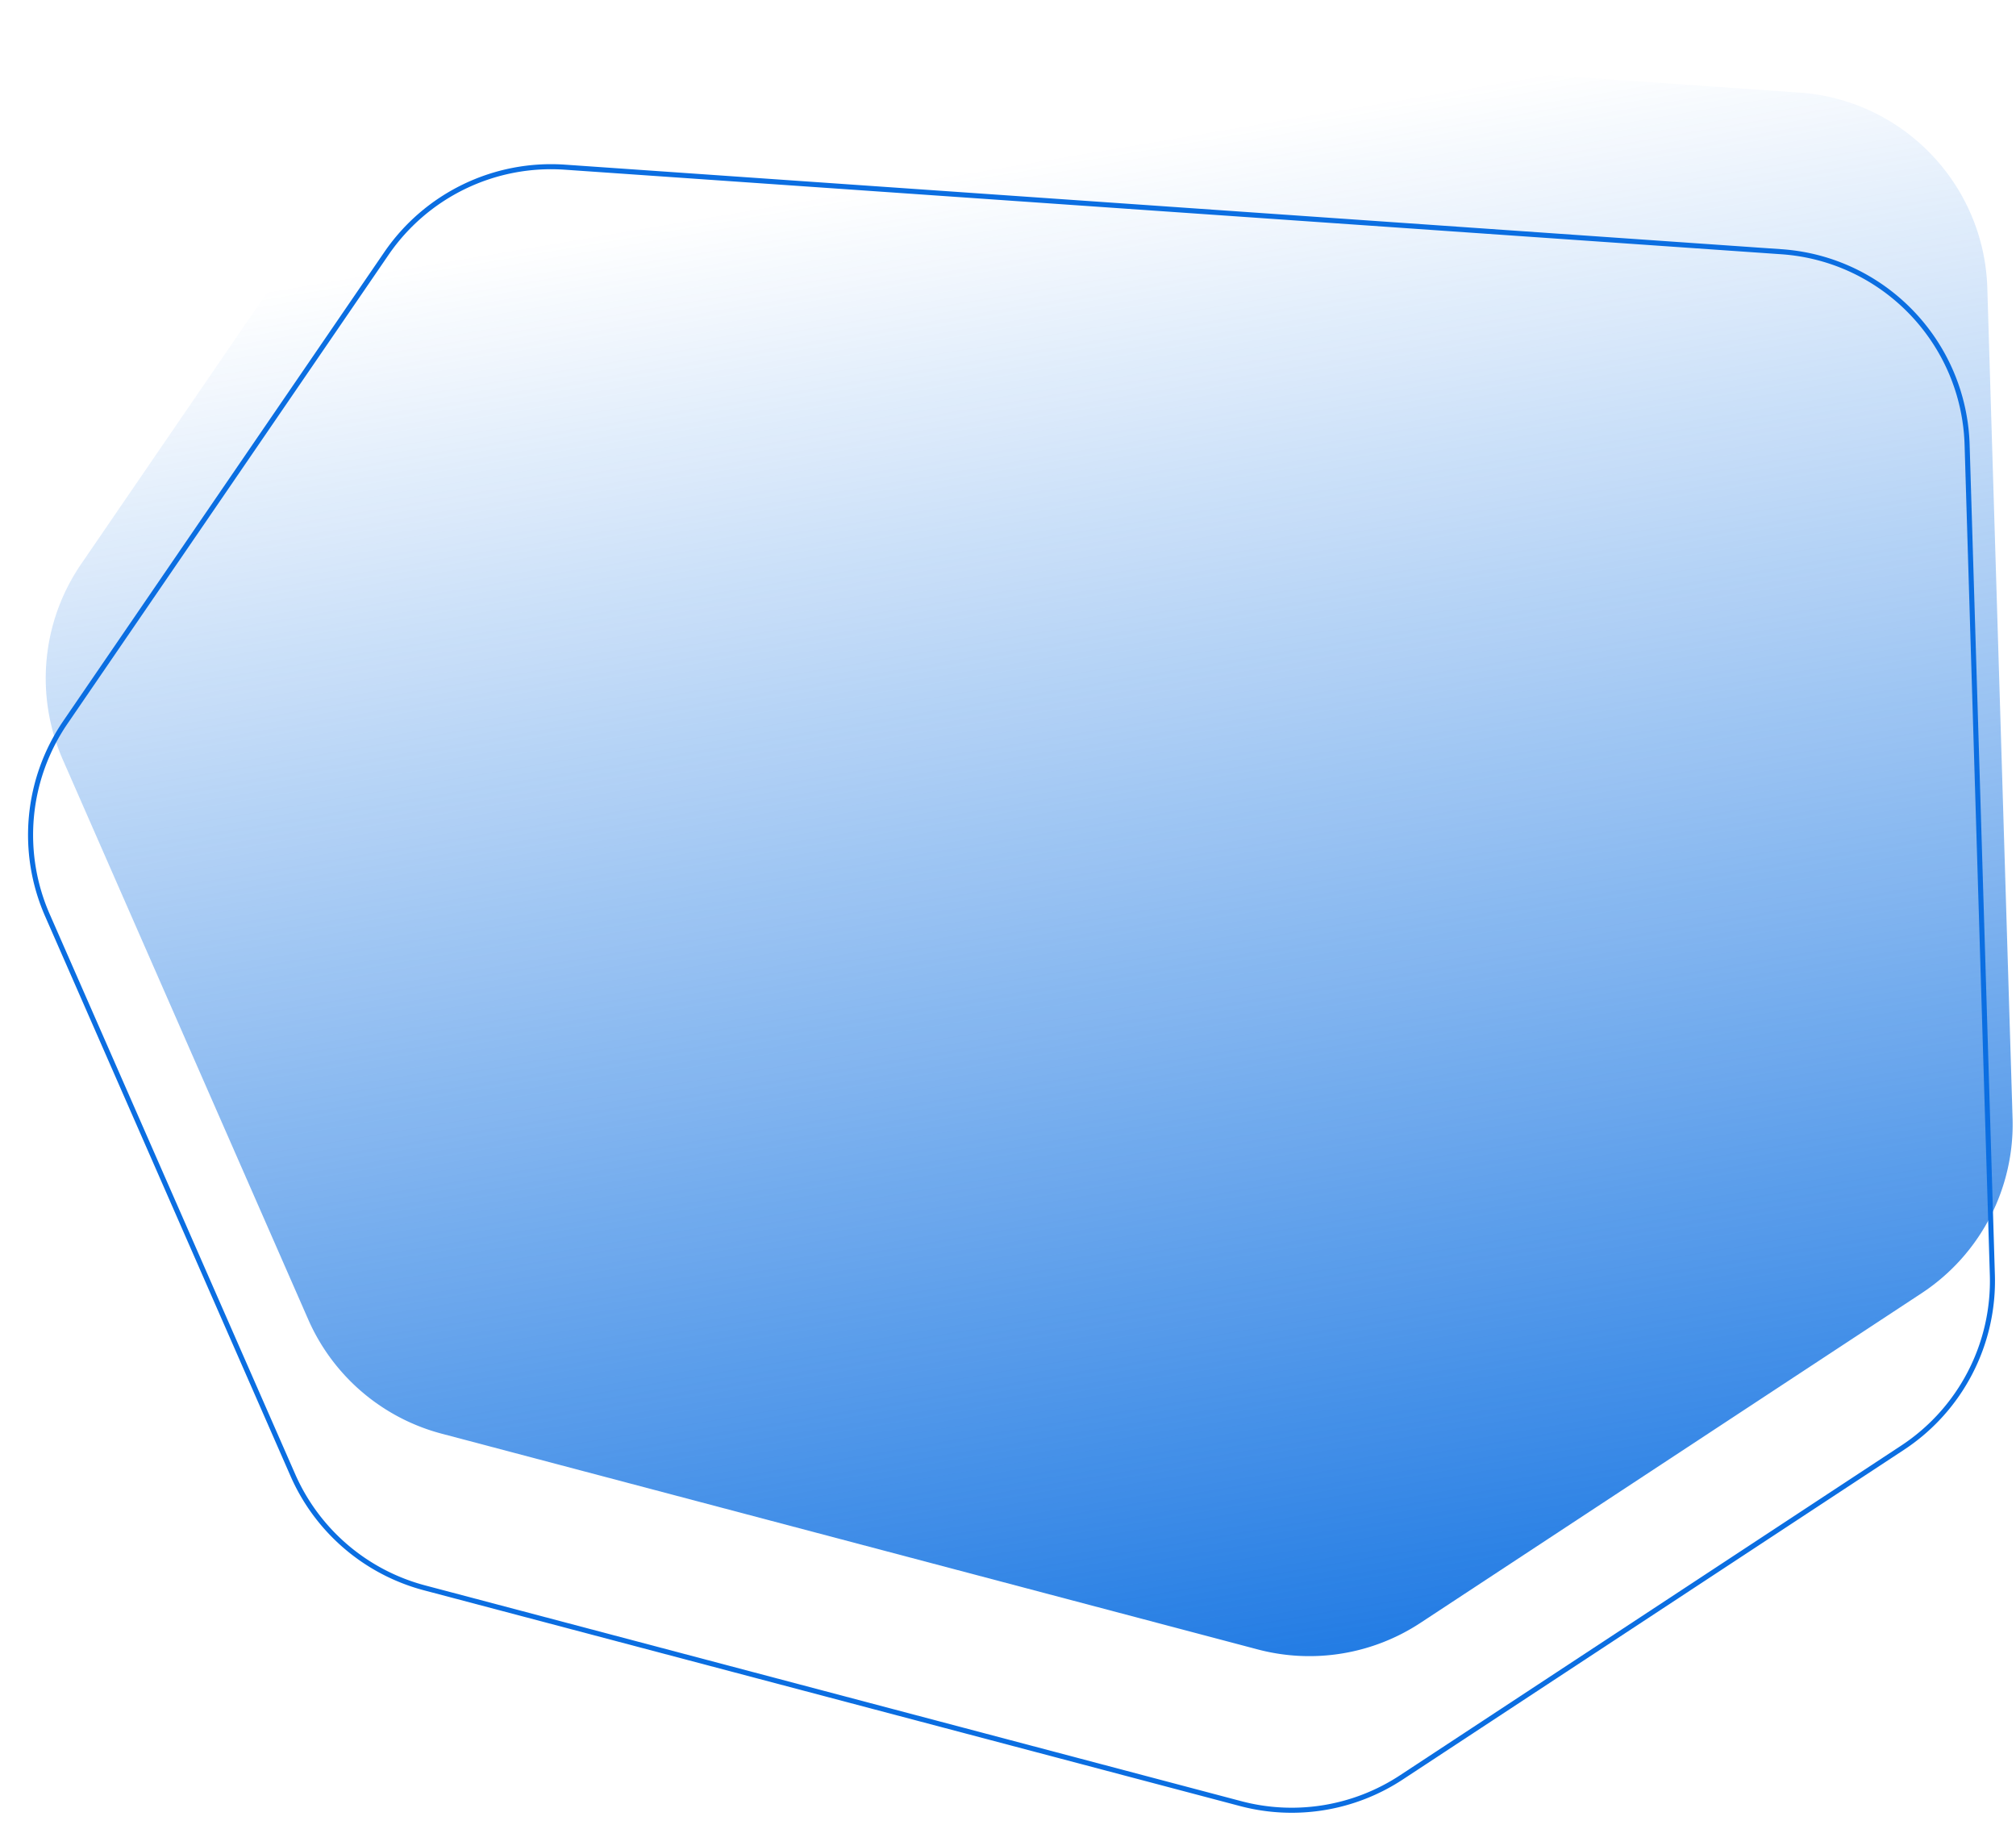 <svg width="798" height="724" fill="none" xmlns="http://www.w3.org/2000/svg"><path d="M223.612 66.172 705.163 99.64c40.485 2.813 72.252 35.844 73.486 76.408l9.992 328.581a79 79 0 0 1-35.549 68.403L554.71 703.524a79 79 0 0 1-63.605 10.375l-323.027-85.393a78.999 78.999 0 0 1-52.162-44.657L18.749 362.212a79.002 79.002 0 0 1 7.17-76.356l127.034-185.509a79 79 0 0 1 70.659-34.175z" stroke="#0B6EE1" stroke-width="2"/><path d="M796.641 442.599a80.003 80.003 0 0 1-35.999 69.269L562.259 642.36a80 80 0 0 1-64.41 10.506l-323.027-85.394A80 80 0 0 1 122 522.25L24.833 300.613a80 80 0 0 1 7.261-77.322l127.034-185.51a79.999 79.999 0 0 1 71.553-34.606l481.551 33.467c40.997 2.85 73.167 36.298 74.416 77.376l9.993 328.581z" fill="url(#a)"/><defs><linearGradient id="a" x1="403" y1="742.497" x2="291.19" y2="83.075" gradientUnits="userSpaceOnUse"><stop stop-color="#0B6EE1"/><stop offset="1" stop-color="#0B6EE1" stop-opacity="0"/></linearGradient></defs></svg>